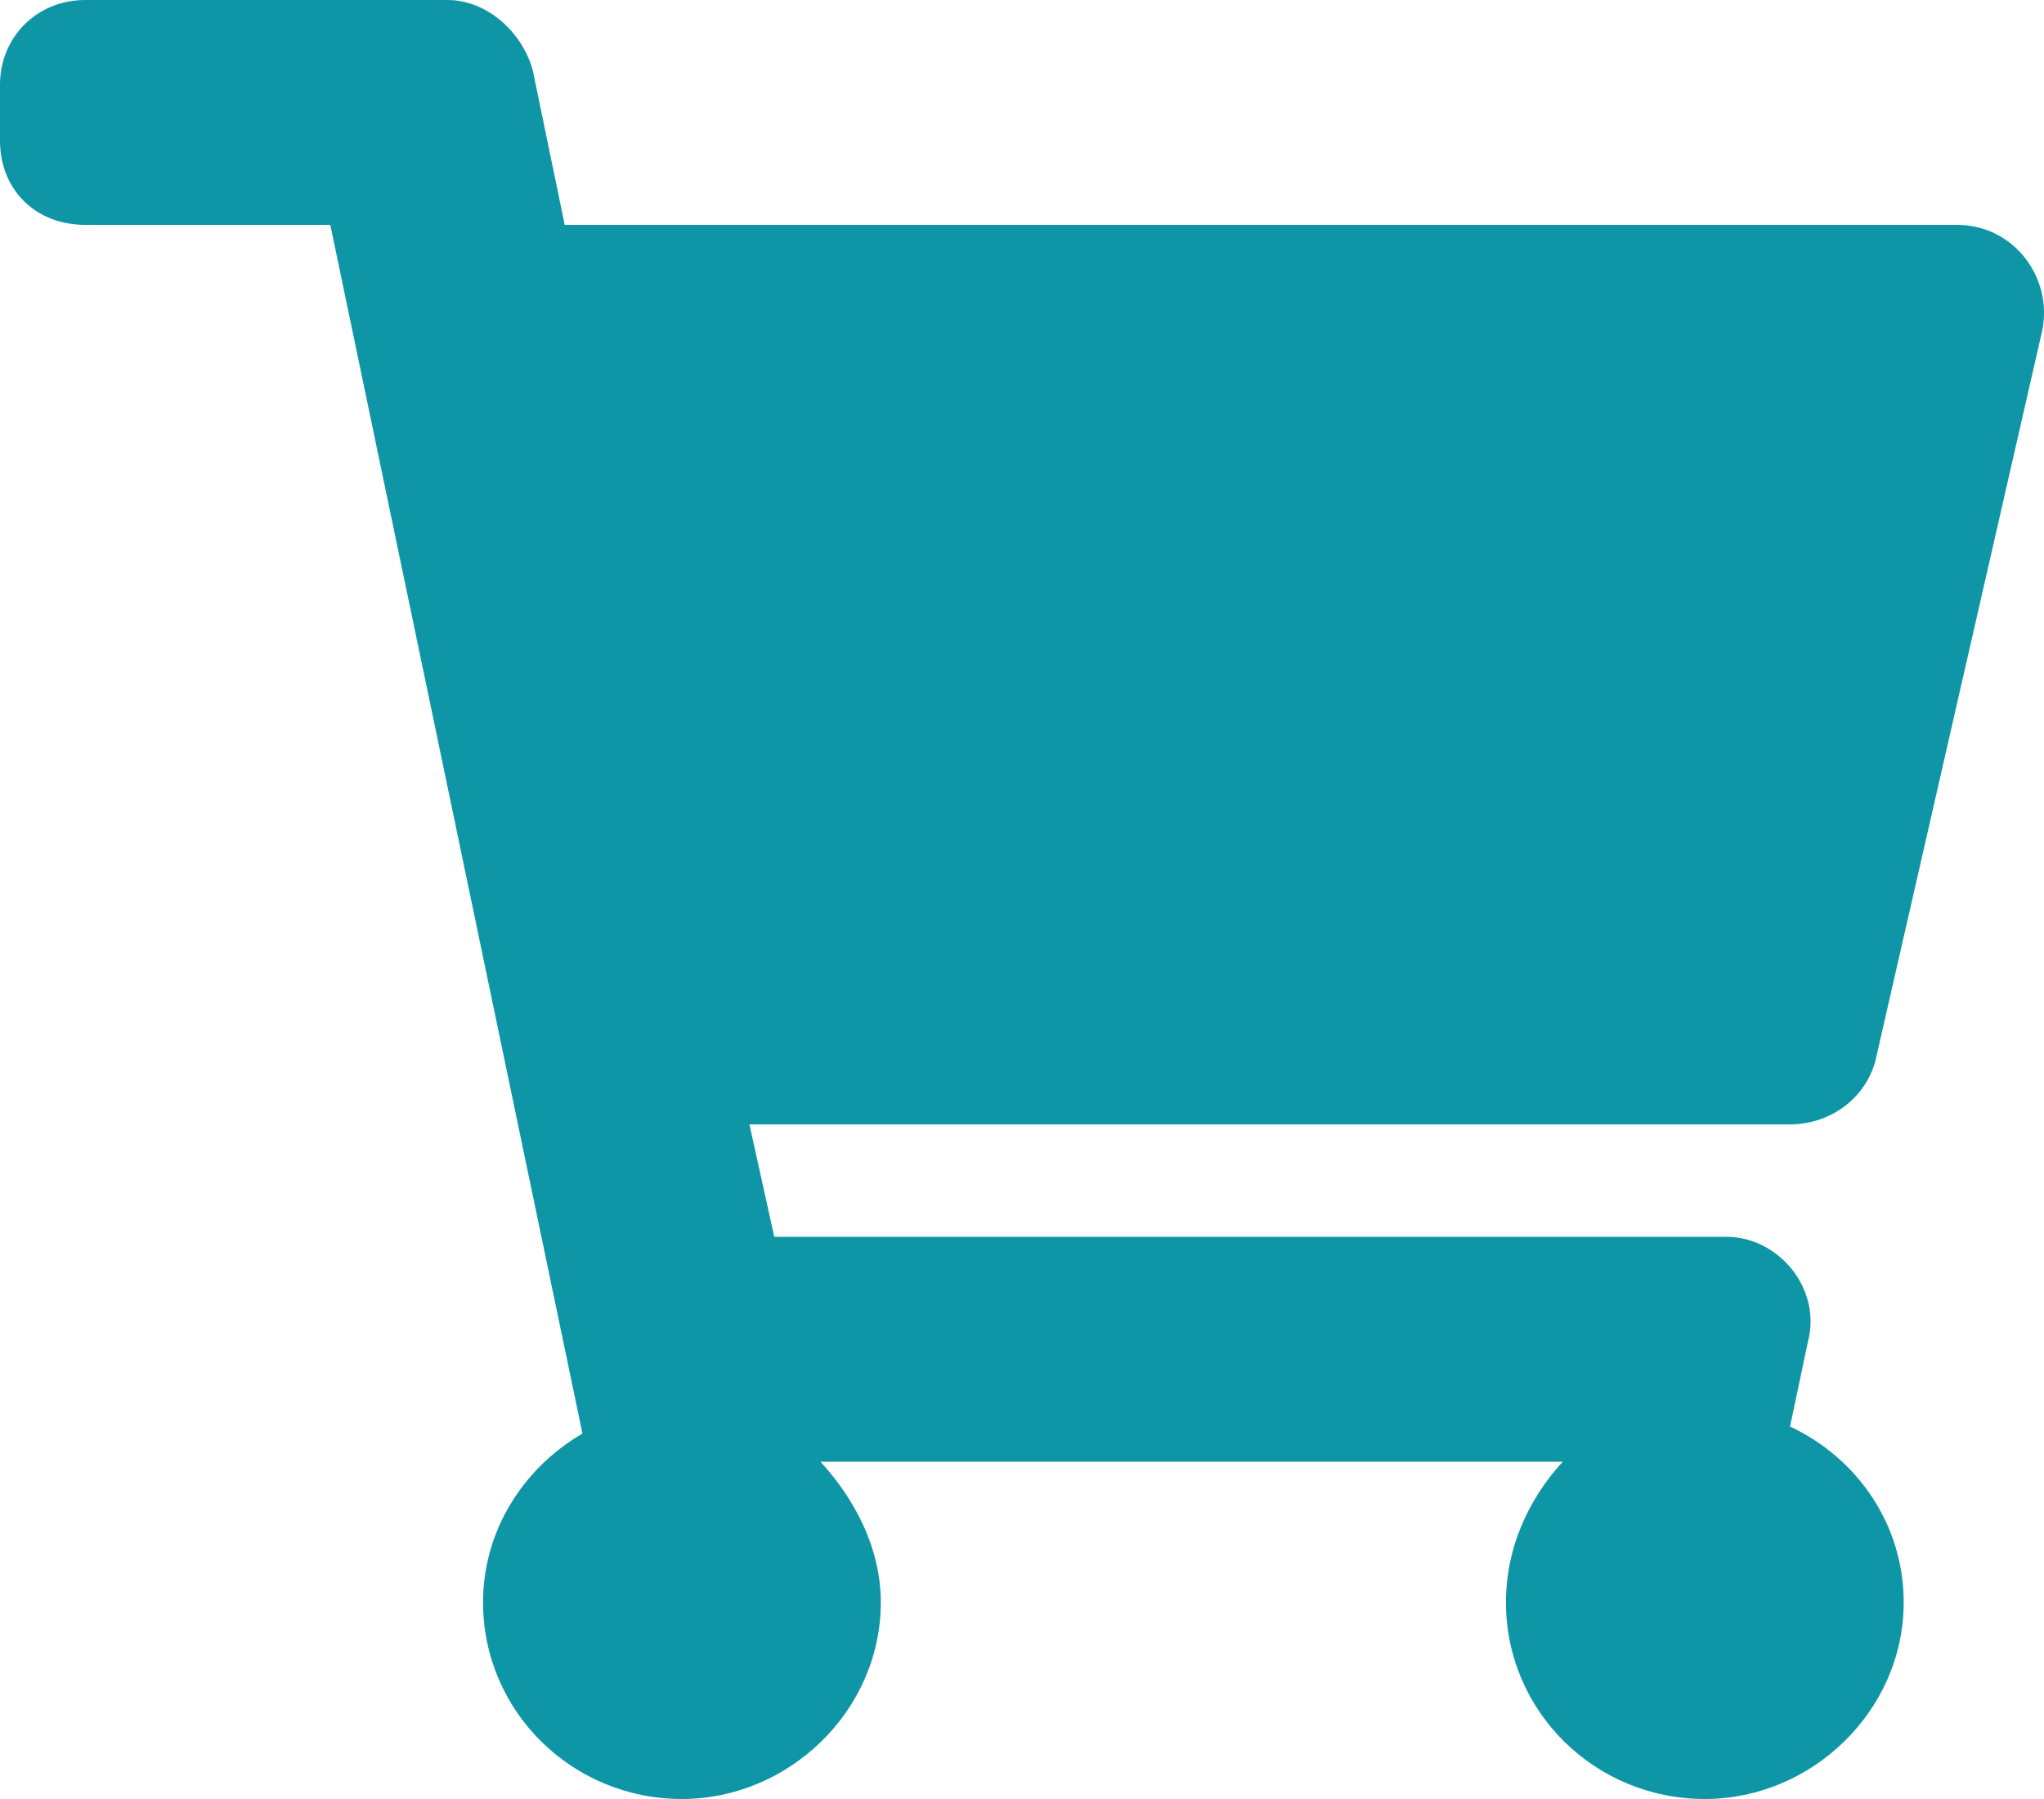 <svg width="25" height="22" viewBox="0 0 25 22" fill="none" xmlns="http://www.w3.org/2000/svg">
<path d="M22.937 12.977L24.979 4.039C25.109 3.395 24.631 2.75 23.936 2.75H6.907L6.516 0.859C6.386 0.387 5.951 0 5.474 0H1.043C0.434 0 0 0.473 0 1.031V1.719C0 2.32 0.434 2.75 1.043 2.75H4.04L7.124 17.531C6.386 17.961 5.908 18.734 5.908 19.594C5.908 20.926 6.994 22 8.341 22C9.644 22 10.773 20.926 10.773 19.594C10.773 18.949 10.469 18.348 10.035 17.875H19.114C18.68 18.348 18.419 18.949 18.419 19.594C18.419 20.926 19.505 22 20.852 22C22.155 22 23.284 20.926 23.284 19.594C23.284 18.648 22.72 17.832 21.894 17.445L22.111 16.414C22.285 15.77 21.764 15.125 21.112 15.125H9.47L9.166 13.75H21.894C22.372 13.75 22.806 13.449 22.937 12.977Z" fill="#0E96A7"/>
</svg>
